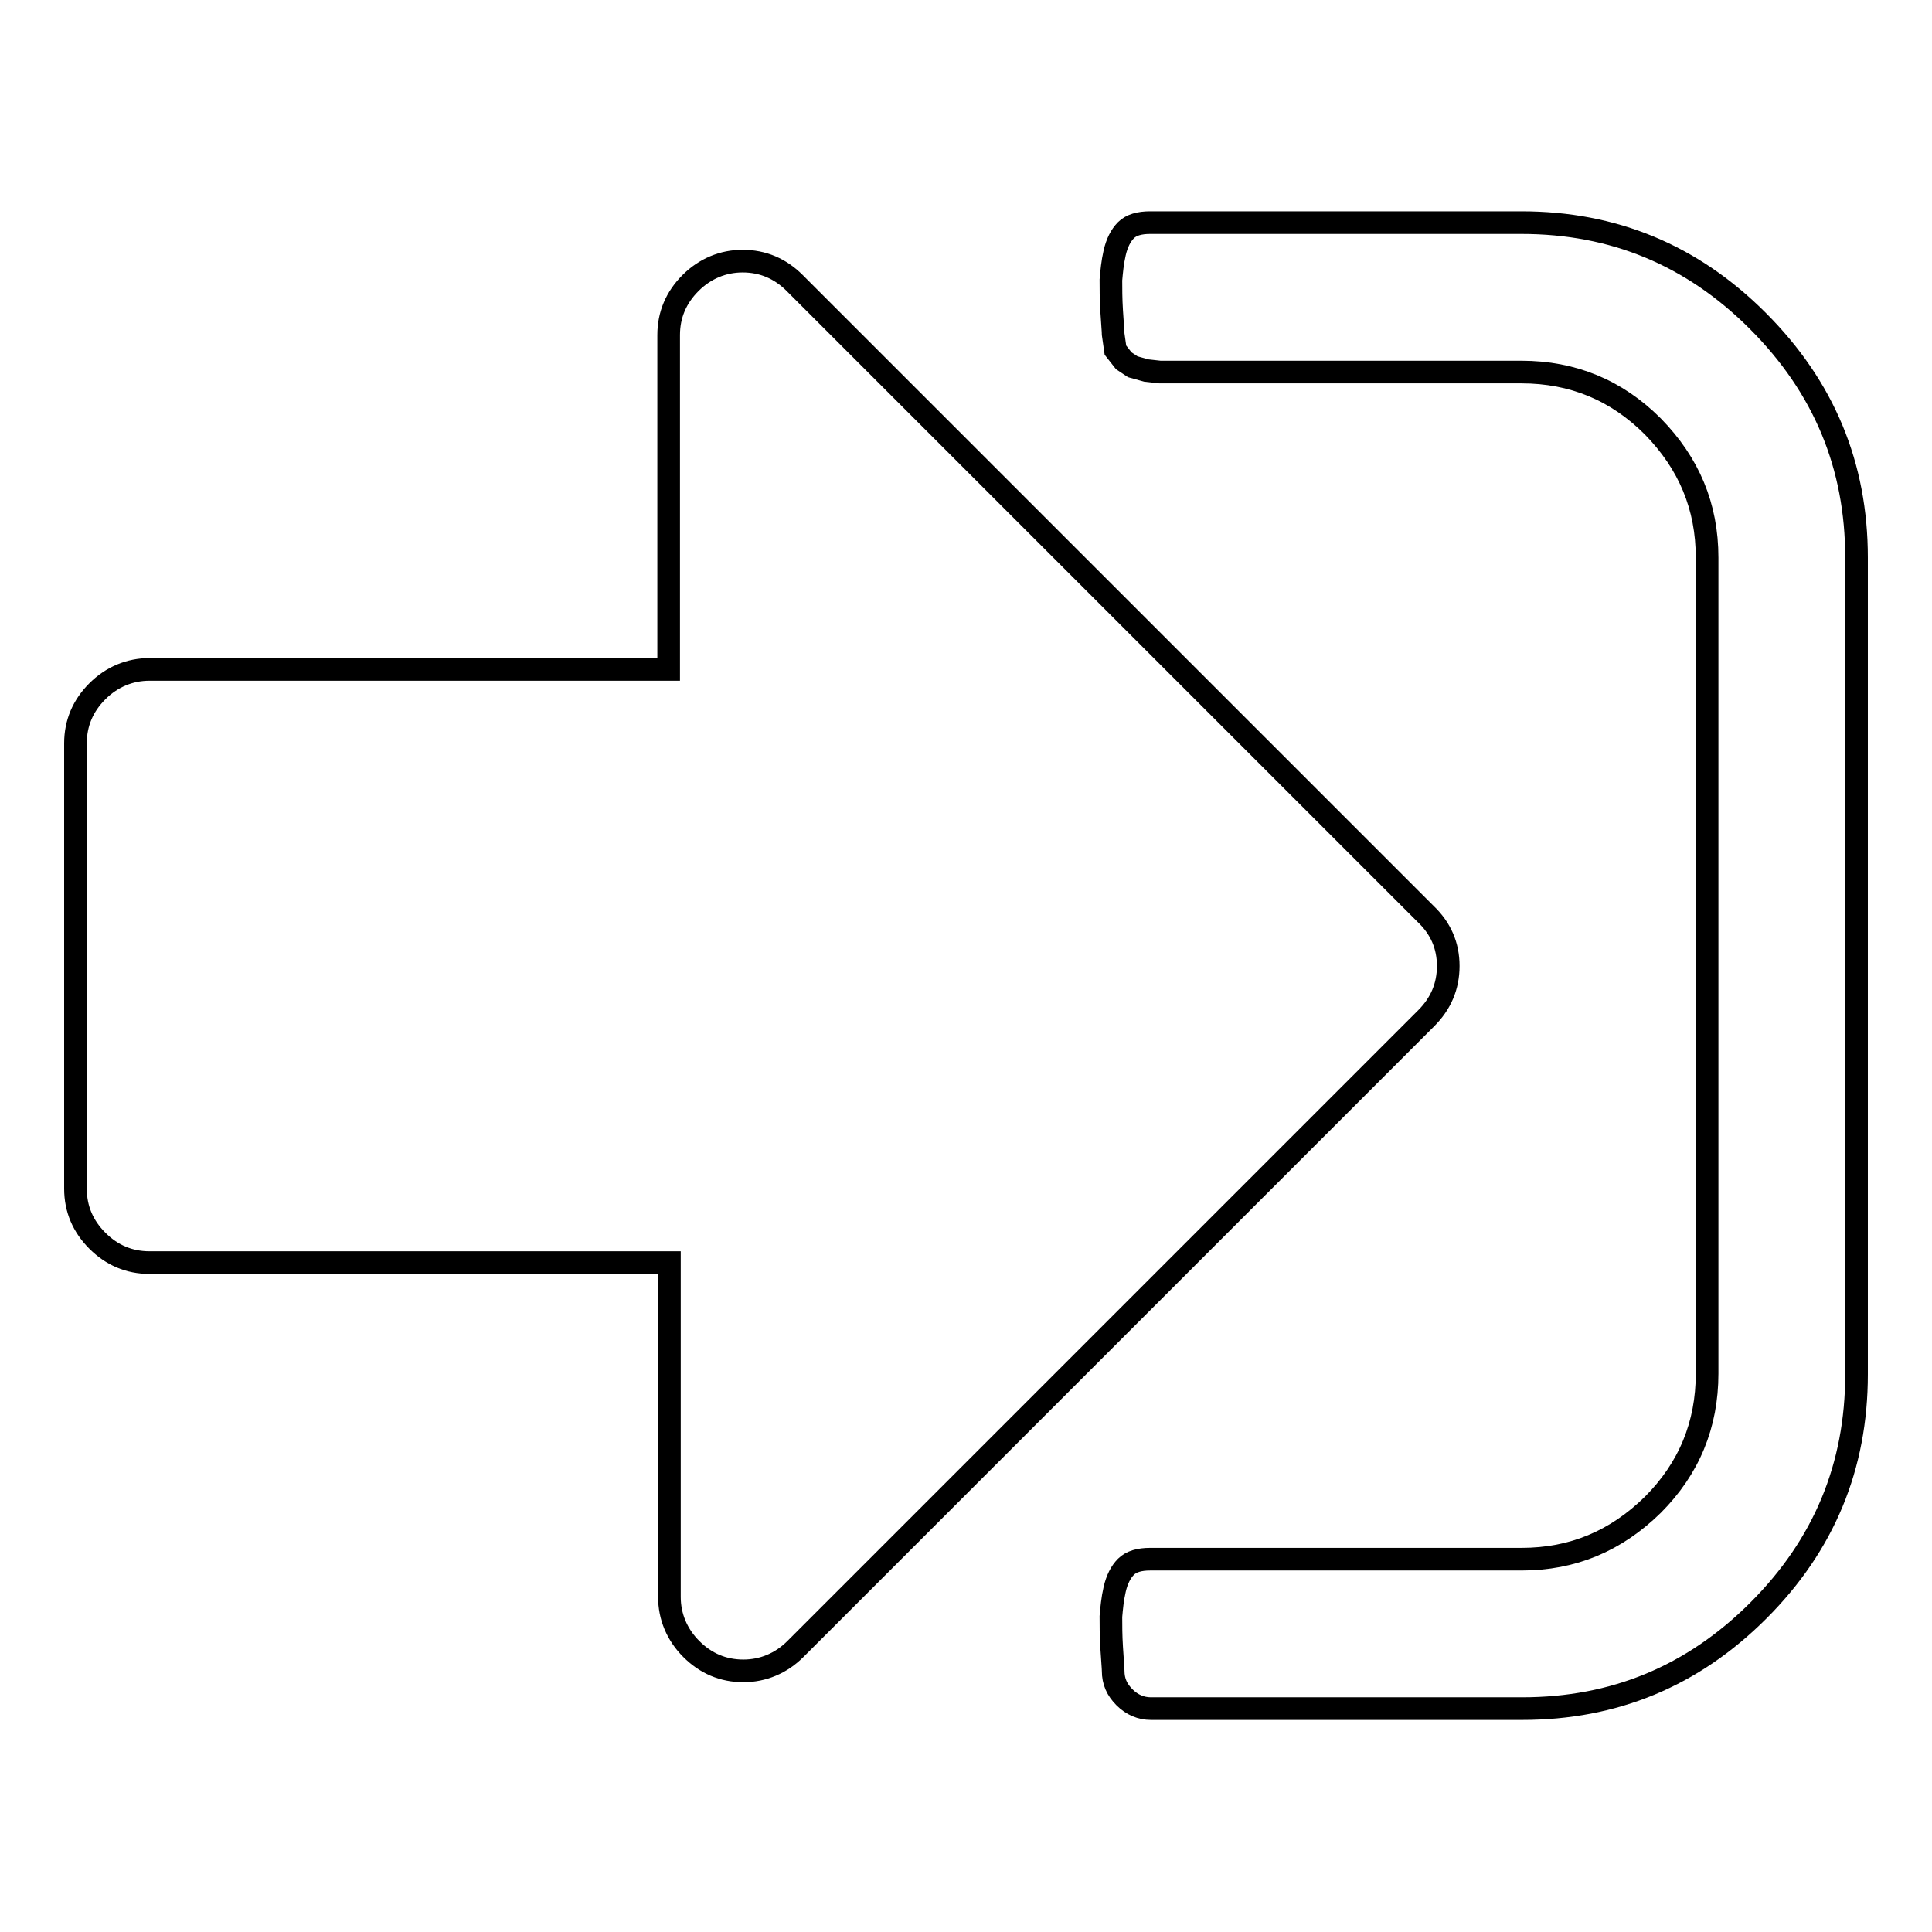 <?xml version="1.0" encoding="utf-8"?>
<!-- Svg Vector Icons : http://www.onlinewebfonts.com/icon -->
<!DOCTYPE svg PUBLIC "-//W3C//DTD SVG 1.1//EN" "http://www.w3.org/Graphics/SVG/1.1/DTD/svg11.dtd">
<svg version="1.1" xmlns="http://www.w3.org/2000/svg" xmlns:xlink="http://www.w3.org/1999/xlink" x="0px" y="0px" viewBox="0 0 256 256" enable-background="new 0 0 256 256" xml:space="preserve">
<g> <path stroke-width="3" fill-opacity="0" stroke="#000000"  d="M191.9,128c0,2.7-1,5-2.9,6.9l-83.6,83.6c-1.9,1.9-4.3,2.9-6.9,2.9c-2.7,0-5-1-6.9-2.9 c-1.9-1.9-2.9-4.3-2.9-6.9v-44.3H19.8c-2.7,0-5-1-6.9-2.9c-1.9-1.9-2.9-4.2-2.9-6.9v-59c0-2.7,1-5,2.9-6.9s4.3-2.9,6.9-2.9h68.8 V44.4c0-2.7,1-5,2.9-6.9c1.9-1.9,4.3-2.9,6.9-2.9c2.7,0,5,1,6.9,2.9l83.6,83.6C190.9,123,191.9,125.3,191.9,128z M246,73.9v108.2 c0,12.2-4.3,22.6-13,31.3c-8.7,8.7-19.1,13-31.3,13h-49.2c-1.3,0-2.5-0.5-3.5-1.5s-1.5-2.1-1.5-3.5c0-0.4-0.1-1.4-0.2-3.1 c-0.1-1.6-0.1-3-0.1-4.1c0.1-1.1,0.2-2.3,0.5-3.6c0.3-1.3,0.8-2.3,1.5-3s1.8-1,3.2-1h49.2c6.8,0,12.5-2.4,17.4-7.2 c4.8-4.8,7.2-10.6,7.2-17.4V73.9c0-6.8-2.4-12.5-7.2-17.4c-4.8-4.8-10.6-7.2-17.4-7.2h-47.9l-1.8-0.2l-1.8-0.5l-1.2-0.8l-1.1-1.4 l-0.3-2.1c0-0.4-0.1-1.4-0.2-3.1c-0.1-1.6-0.1-3-0.1-4.1c0.1-1.1,0.2-2.3,0.5-3.6c0.3-1.3,0.8-2.3,1.5-3s1.8-1,3.2-1h49.2 c12.2,0,22.6,4.3,31.3,13C241.7,51.3,246,61.7,246,73.9L246,73.9z"/></g>
</svg>